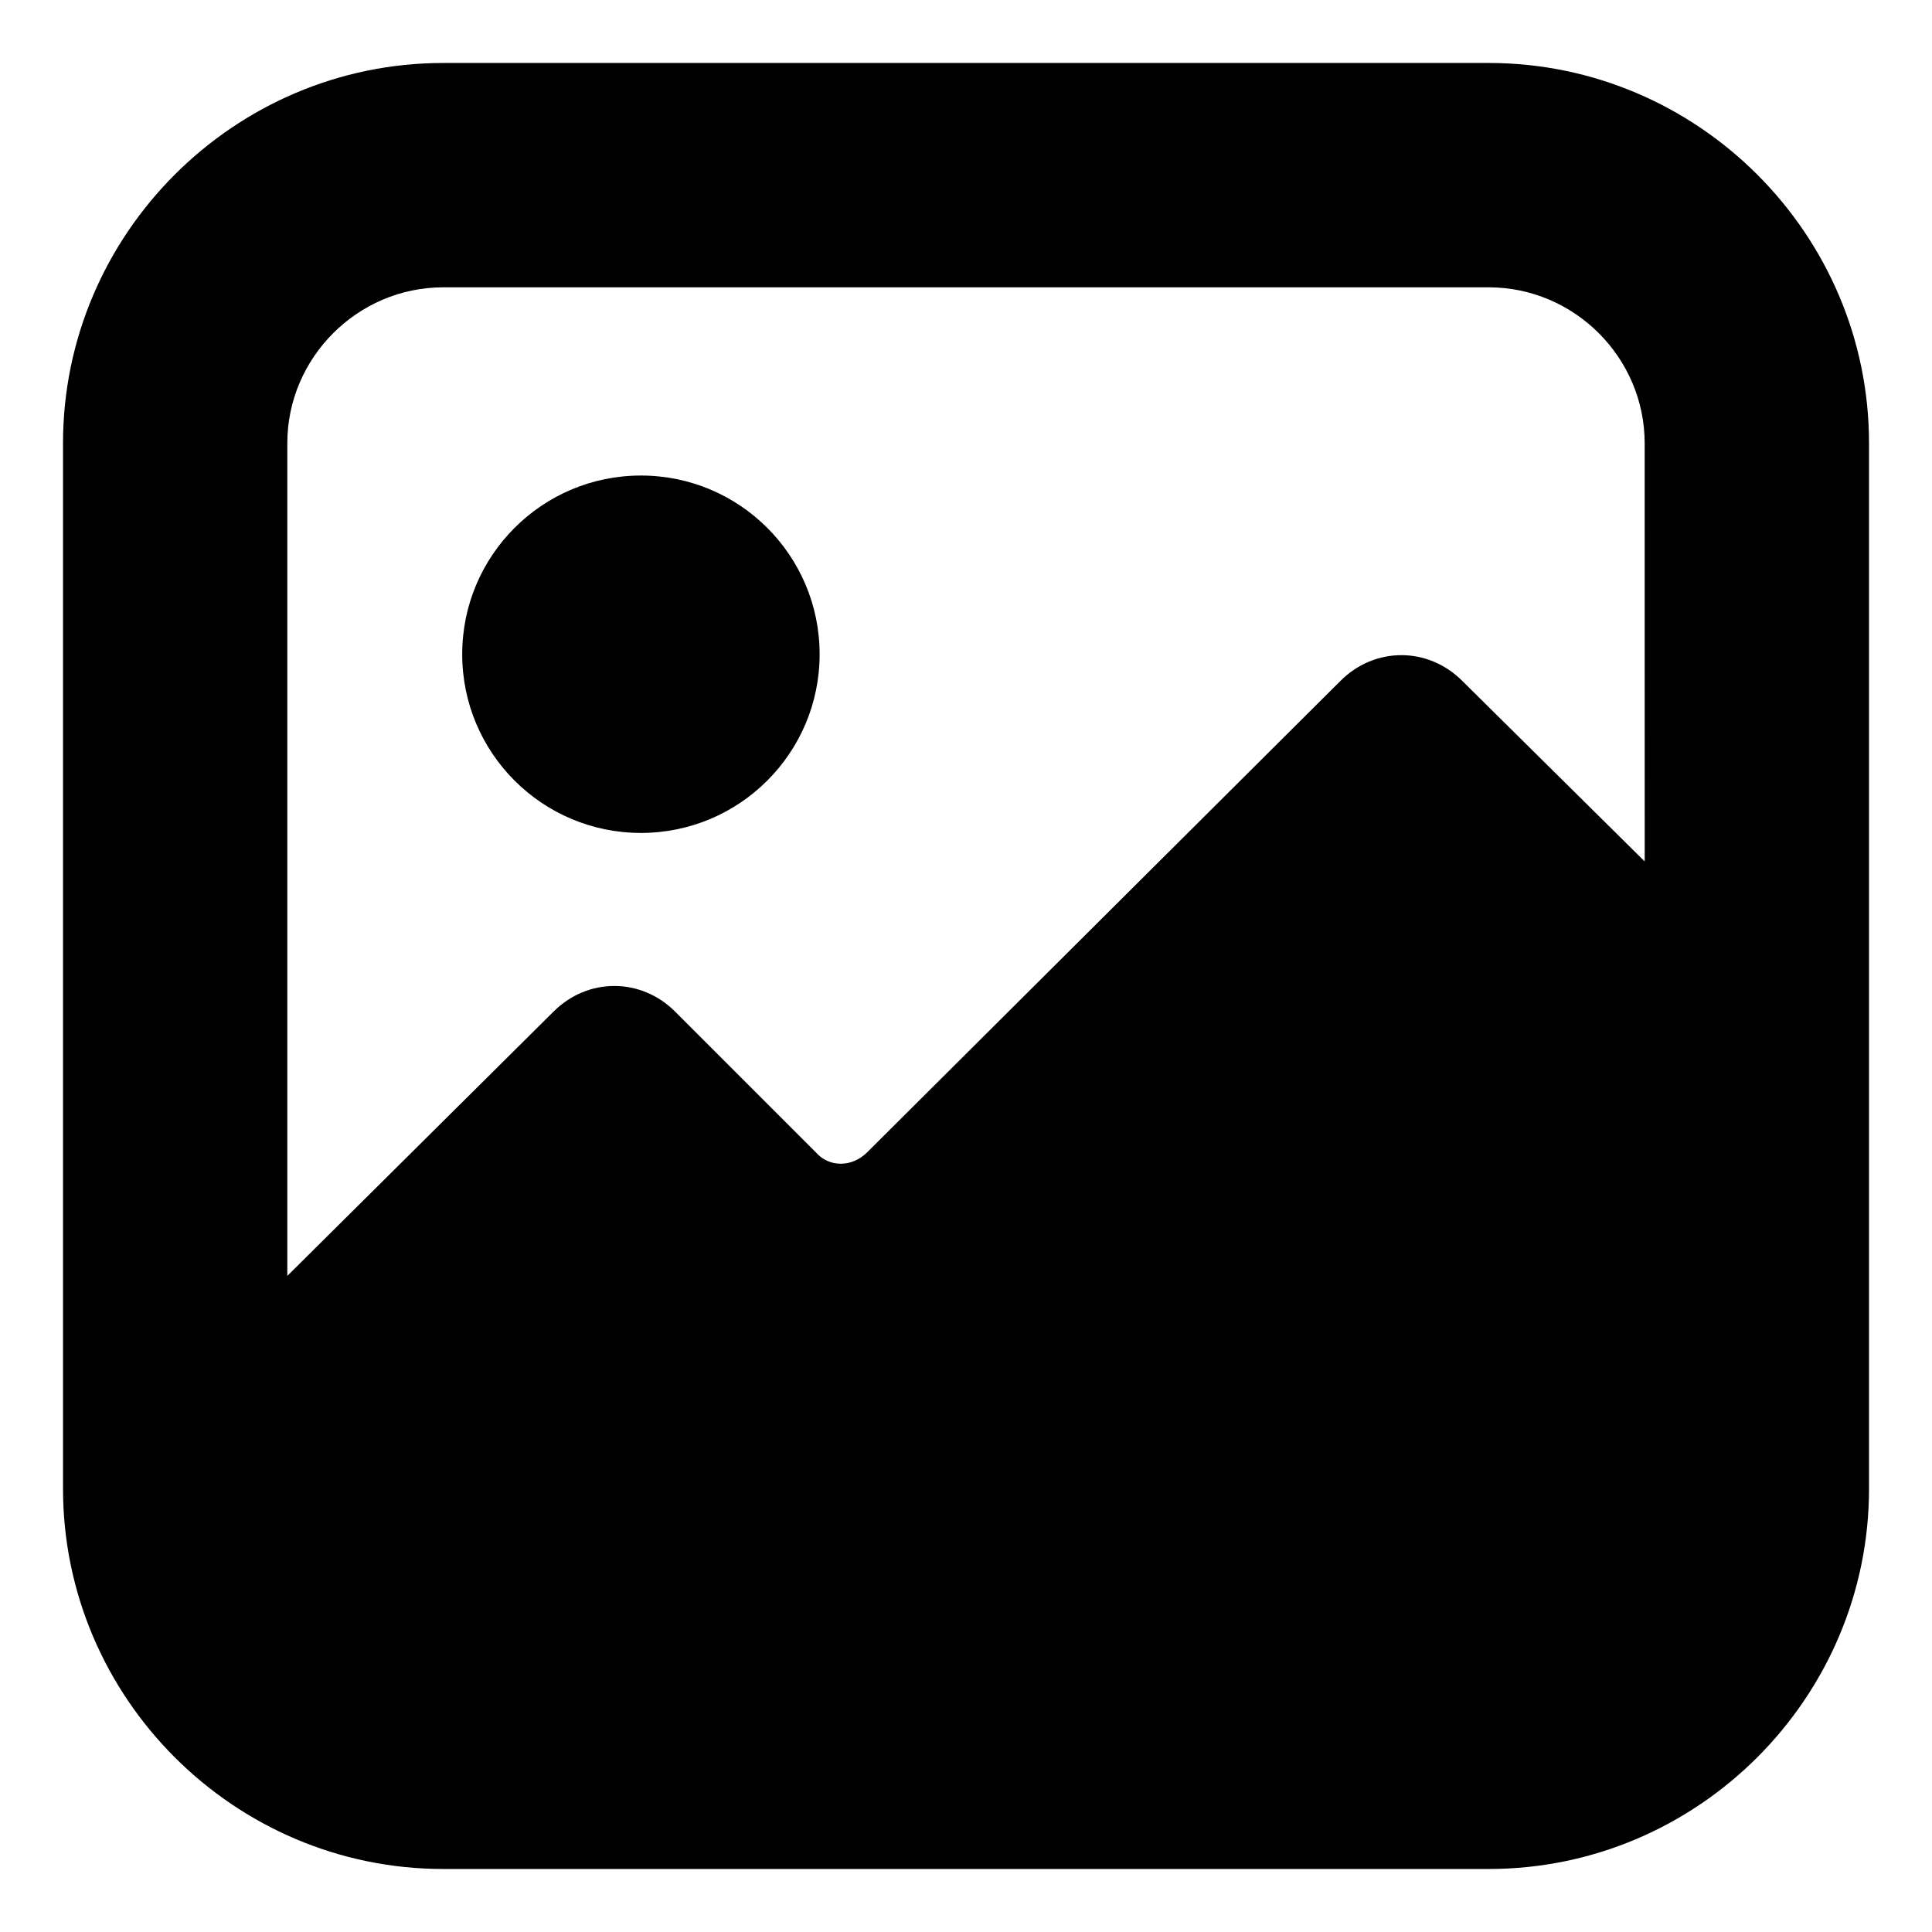 <?xml version="1.0" encoding="UTF-8"?>
<!-- Uploaded to: SVG Repo, www.svgrepo.com, Generator: SVG Repo Mixer Tools -->
<svg fill="#000000" width="800px" height="800px" version="1.1" viewBox="144 144 512 512" xmlns="http://www.w3.org/2000/svg">
 <g>
  <path d="m361.21 317.38c0 26.152-21.203 47.355-47.359 47.355s-47.359-21.203-47.359-47.355c0-26.156 21.203-47.359 47.359-47.359s47.359 21.203 47.359 47.359"/>
  <path d="m538.55 160.69h-277.09c-55.418 0-100.76 45.344-100.76 100.76v277.09c0 55.418 45.344 100.76 100.76 100.76h277.09c55.418 0 100.76-45.344 100.76-100.76v-277.09c0-55.418-45.344-100.76-100.76-100.76zm41.312 211.6-48.367-47.863c-9.07-9.07-23.176-9.07-32.242 0l-125.45 124.95c-4.031 4.031-10.078 4.031-13.602 0l-37.281-37.281c-9.07-9.07-23.176-9.07-32.242 0l-70.539 70.031v-220.67c0-22.672 18.641-41.312 41.312-41.312h277.09c22.672 0 41.312 18.641 41.312 41.312z"/>
 </g>
</svg>